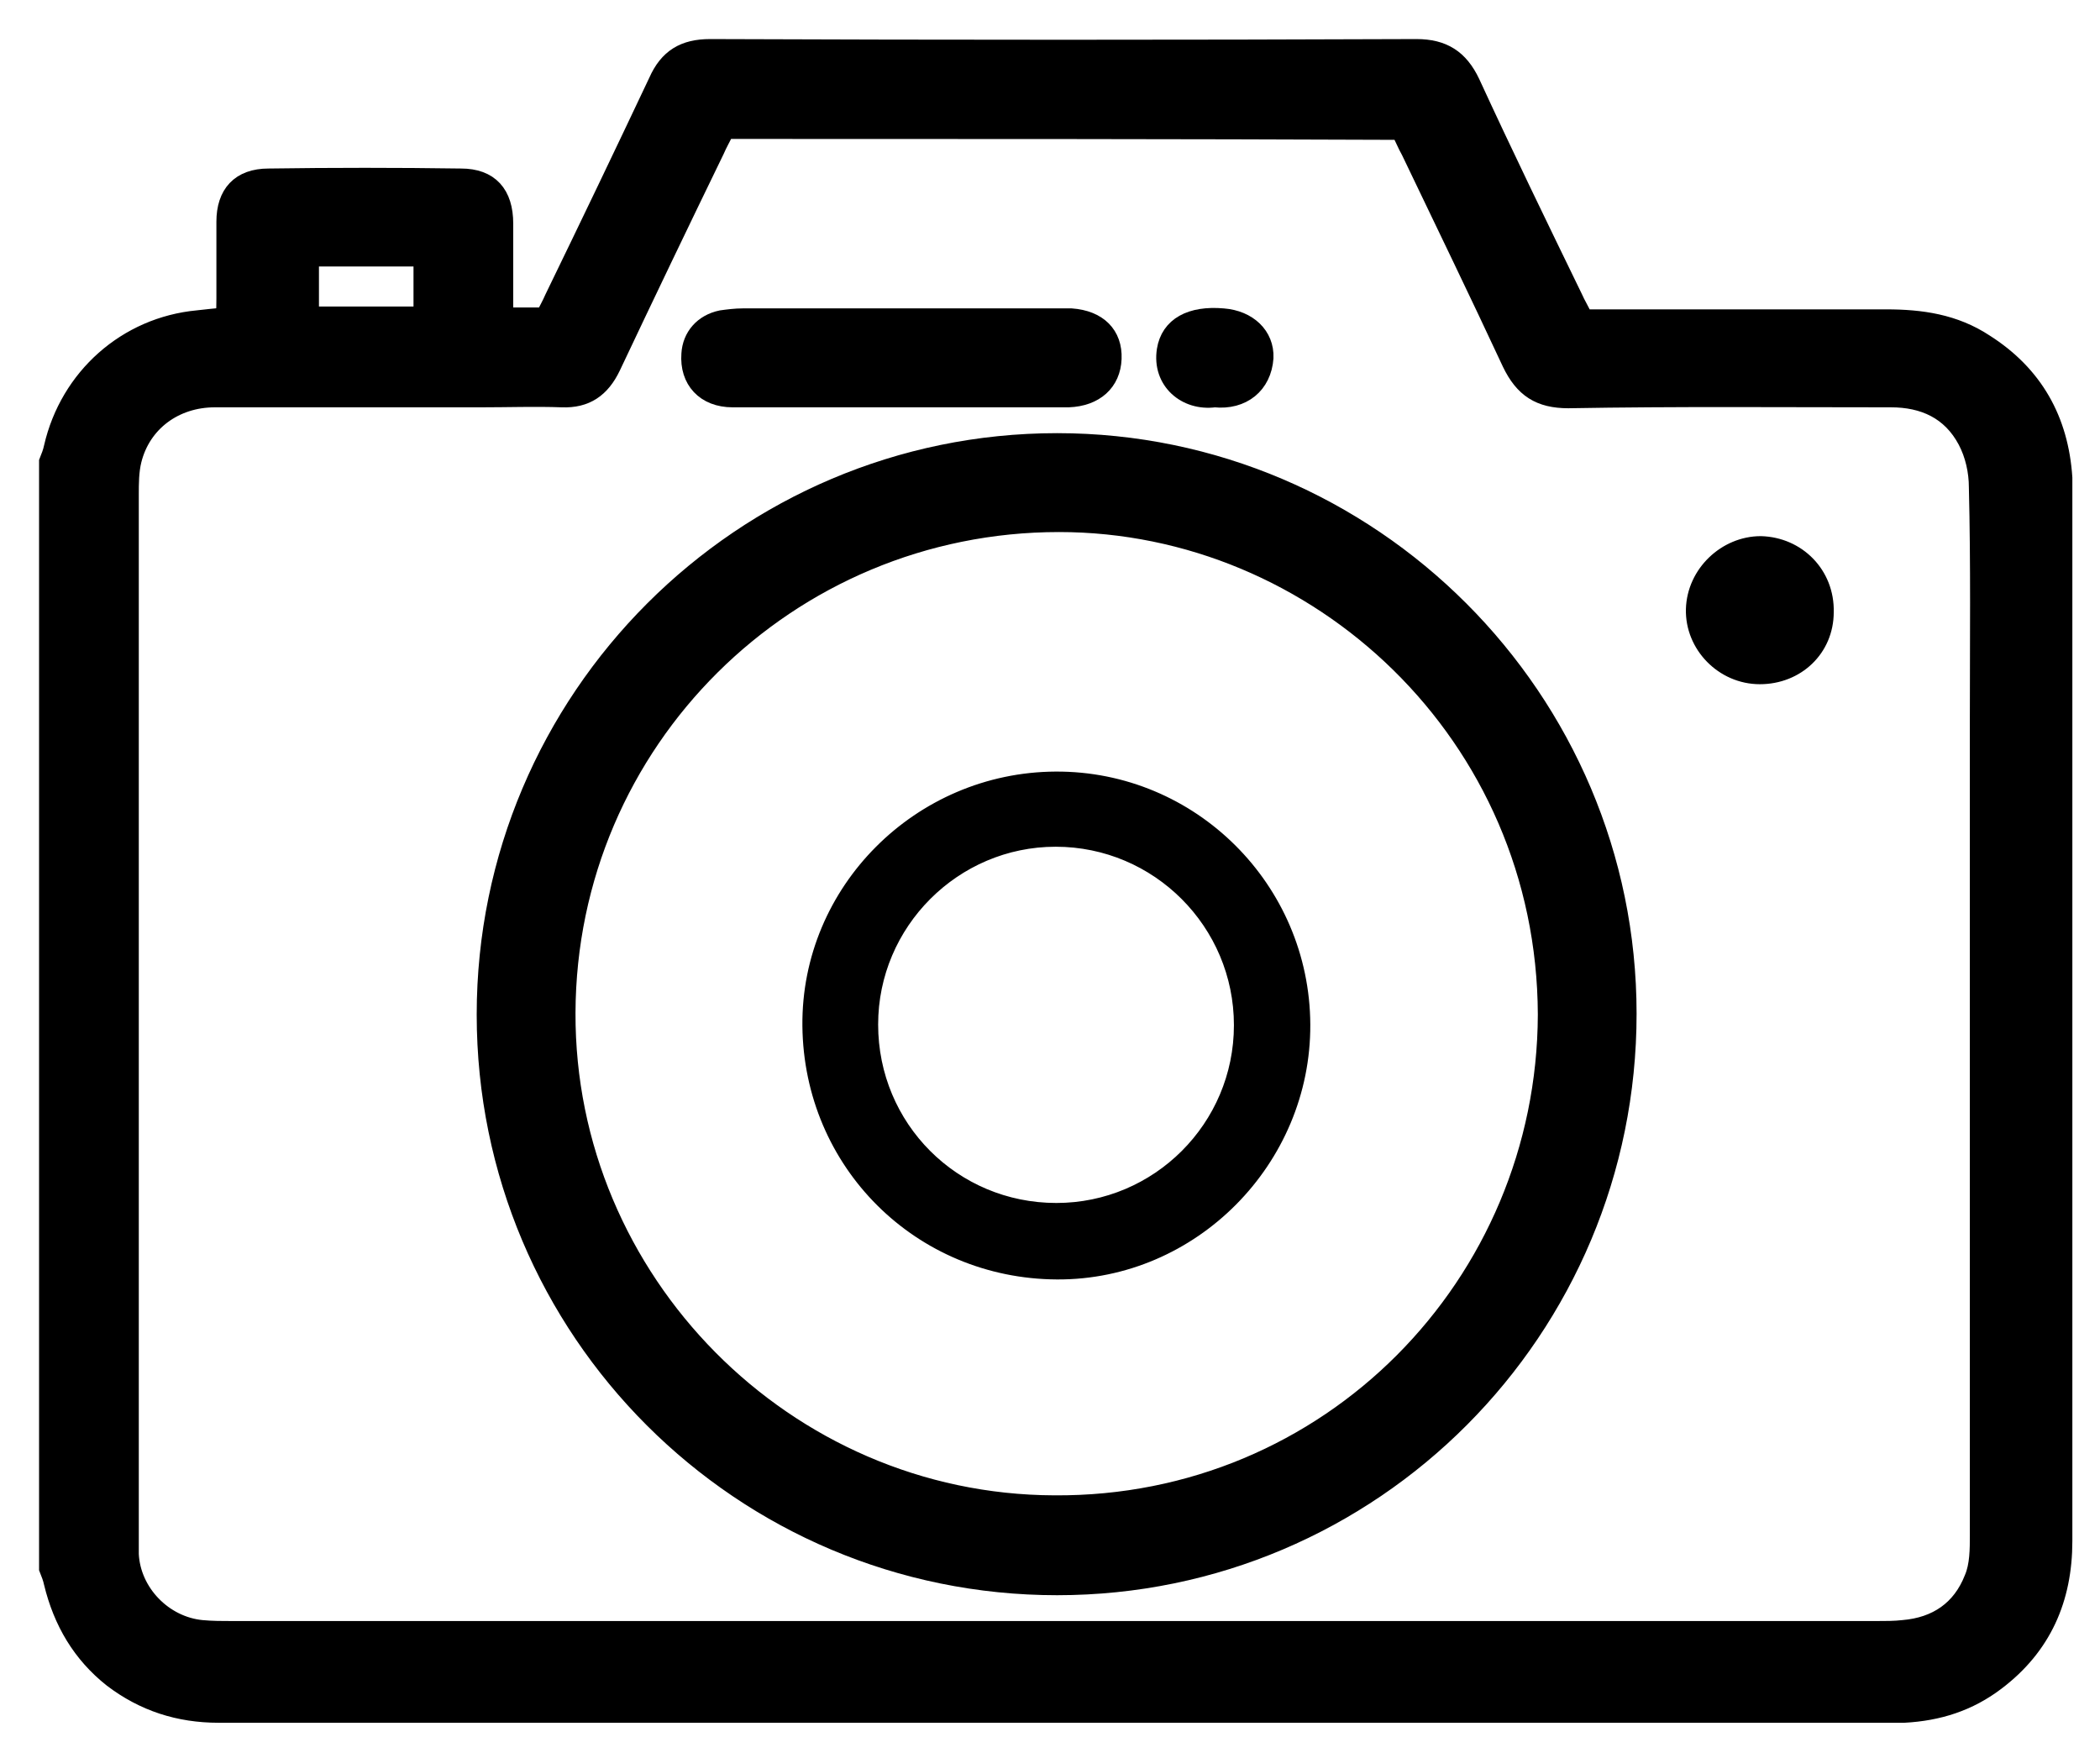 <?xml version="1.0" encoding="UTF-8"?>
<svg xmlns="http://www.w3.org/2000/svg" width="43" height="36" viewBox="0 0 43 36" fill="none">
  <path d="M1 9.457C1.039 9.36 1.077 9.263 1.097 9.166C1.425 7.734 2.603 6.689 4.052 6.554C4.225 6.535 4.399 6.515 4.612 6.496C4.631 6.36 4.631 6.225 4.631 6.109C4.631 5.586 4.631 5.064 4.631 4.541C4.631 3.98 4.921 3.651 5.5 3.651C6.813 3.632 8.127 3.632 9.44 3.651C10.019 3.651 10.309 3.98 10.309 4.58C10.309 5.219 10.309 5.838 10.309 6.496C10.599 6.496 10.869 6.496 11.159 6.496C11.217 6.38 11.294 6.244 11.352 6.109C12.067 4.638 12.781 3.148 13.476 1.677C13.689 1.194 14.017 1 14.539 1C19.367 1.019 24.176 1.019 29.005 1C29.545 1 29.874 1.213 30.105 1.697C30.781 3.167 31.496 4.638 32.211 6.109C32.269 6.244 32.346 6.36 32.423 6.535C32.616 6.535 32.79 6.535 32.983 6.535C34.857 6.535 36.749 6.535 38.623 6.535C39.337 6.535 40.013 6.631 40.631 7.038C41.636 7.676 42.157 8.605 42.234 9.786C42.234 9.882 42.234 9.979 42.234 10.076C42.234 17.236 42.234 24.396 42.234 31.556C42.234 32.737 41.809 33.704 40.863 34.42C40.303 34.846 39.685 35.04 38.99 35.078C38.932 35.078 38.855 35.078 38.797 35.078C27.363 35.078 15.91 35.078 4.476 35.078C3.665 35.078 2.951 34.846 2.313 34.362C1.676 33.859 1.29 33.201 1.097 32.408C1.077 32.311 1.039 32.214 1 32.117C1 24.532 1 16.985 1 9.457ZM14.848 2.645C14.771 2.8 14.693 2.935 14.635 3.071C13.921 4.541 13.206 6.031 12.511 7.502C12.298 7.947 11.989 8.16 11.507 8.141C10.966 8.121 10.406 8.141 9.846 8.141C8.03 8.141 6.215 8.141 4.399 8.141C3.569 8.141 2.893 8.644 2.7 9.418C2.642 9.65 2.642 9.902 2.642 10.134C2.642 17.217 2.642 24.299 2.642 31.382C2.642 31.537 2.642 31.672 2.642 31.827C2.68 32.621 3.337 33.298 4.129 33.375C4.341 33.395 4.554 33.395 4.766 33.395C15.987 33.395 27.208 33.395 38.41 33.395C38.603 33.395 38.797 33.395 38.97 33.375C39.666 33.317 40.168 32.969 40.419 32.33C40.535 32.059 40.535 31.73 40.535 31.421C40.535 25.848 40.535 20.274 40.535 14.701C40.535 13.133 40.554 11.547 40.515 9.979C40.515 9.65 40.438 9.302 40.284 9.012C39.955 8.392 39.395 8.141 38.719 8.141C36.517 8.141 34.316 8.121 32.114 8.16C31.535 8.16 31.206 7.947 30.955 7.425C30.279 5.973 29.584 4.541 28.889 3.09C28.811 2.955 28.753 2.8 28.676 2.664C24.118 2.645 19.502 2.645 14.848 2.645ZM8.667 5.257C7.876 5.257 7.103 5.257 6.331 5.257C6.331 5.683 6.331 6.07 6.331 6.477C7.122 6.477 7.876 6.477 8.667 6.477C8.667 6.07 8.667 5.683 8.667 5.257Z" fill="black" stroke="black" stroke-width="0.4"></path>
  <path d="M21.646 32.466C15.195 32.466 9.961 27.241 9.961 20.777C9.961 14.314 15.215 9.07 21.646 9.07C28.058 9.07 33.311 14.314 33.311 20.758C33.311 27.222 28.097 32.466 21.646 32.466ZM31.689 20.777C31.67 15.03 26.996 10.695 21.685 10.695C16.122 10.695 11.603 15.165 11.584 20.739C11.564 26.235 16.064 30.802 21.588 30.821C27.228 30.86 31.67 26.312 31.689 20.777Z" fill="black" stroke="black" stroke-width="0.4"></path>
  <path d="M18.421 8.141C17.281 8.141 16.142 8.141 15.002 8.141C14.442 8.141 14.114 7.773 14.152 7.251C14.172 6.902 14.404 6.631 14.771 6.554C14.906 6.535 15.06 6.515 15.215 6.515C17.378 6.515 19.541 6.515 21.704 6.515C21.781 6.515 21.859 6.515 21.936 6.515C22.477 6.554 22.786 6.864 22.766 7.347C22.747 7.812 22.419 8.121 21.878 8.141C21.356 8.141 20.835 8.141 20.314 8.141C19.676 8.141 19.039 8.141 18.421 8.141Z" fill="black" stroke="black" stroke-width="0.4"></path>
  <path d="M37.348 12.534C37.348 13.269 36.769 13.811 36.035 13.811C35.301 13.811 34.702 13.191 34.721 12.476C34.741 11.759 35.359 11.179 36.054 11.179C36.788 11.198 37.367 11.779 37.348 12.534Z" fill="black" stroke="black" stroke-width="0.4"></path>
  <path d="M24.872 8.141C24.292 8.218 23.79 7.792 23.887 7.173C23.964 6.689 24.389 6.457 25.045 6.515C25.547 6.554 25.895 6.883 25.876 7.328C25.837 7.87 25.432 8.199 24.872 8.141Z" fill="black" stroke="black" stroke-width="0.4"></path>
  <path d="M26.63 20.979C26.644 23.723 24.384 26.014 21.644 26C18.863 25.986 16.658 23.791 16.63 21.007C16.603 18.263 18.863 16.014 21.616 16C24.37 15.986 26.616 18.222 26.63 20.979ZM21.63 24.834C23.74 24.834 25.466 23.119 25.466 20.993C25.466 18.867 23.74 17.139 21.616 17.139C19.507 17.139 17.781 18.867 17.781 20.979C17.781 23.119 19.493 24.834 21.63 24.834Z" fill="black" stroke="black" stroke-width="0.4"></path>
</svg>
